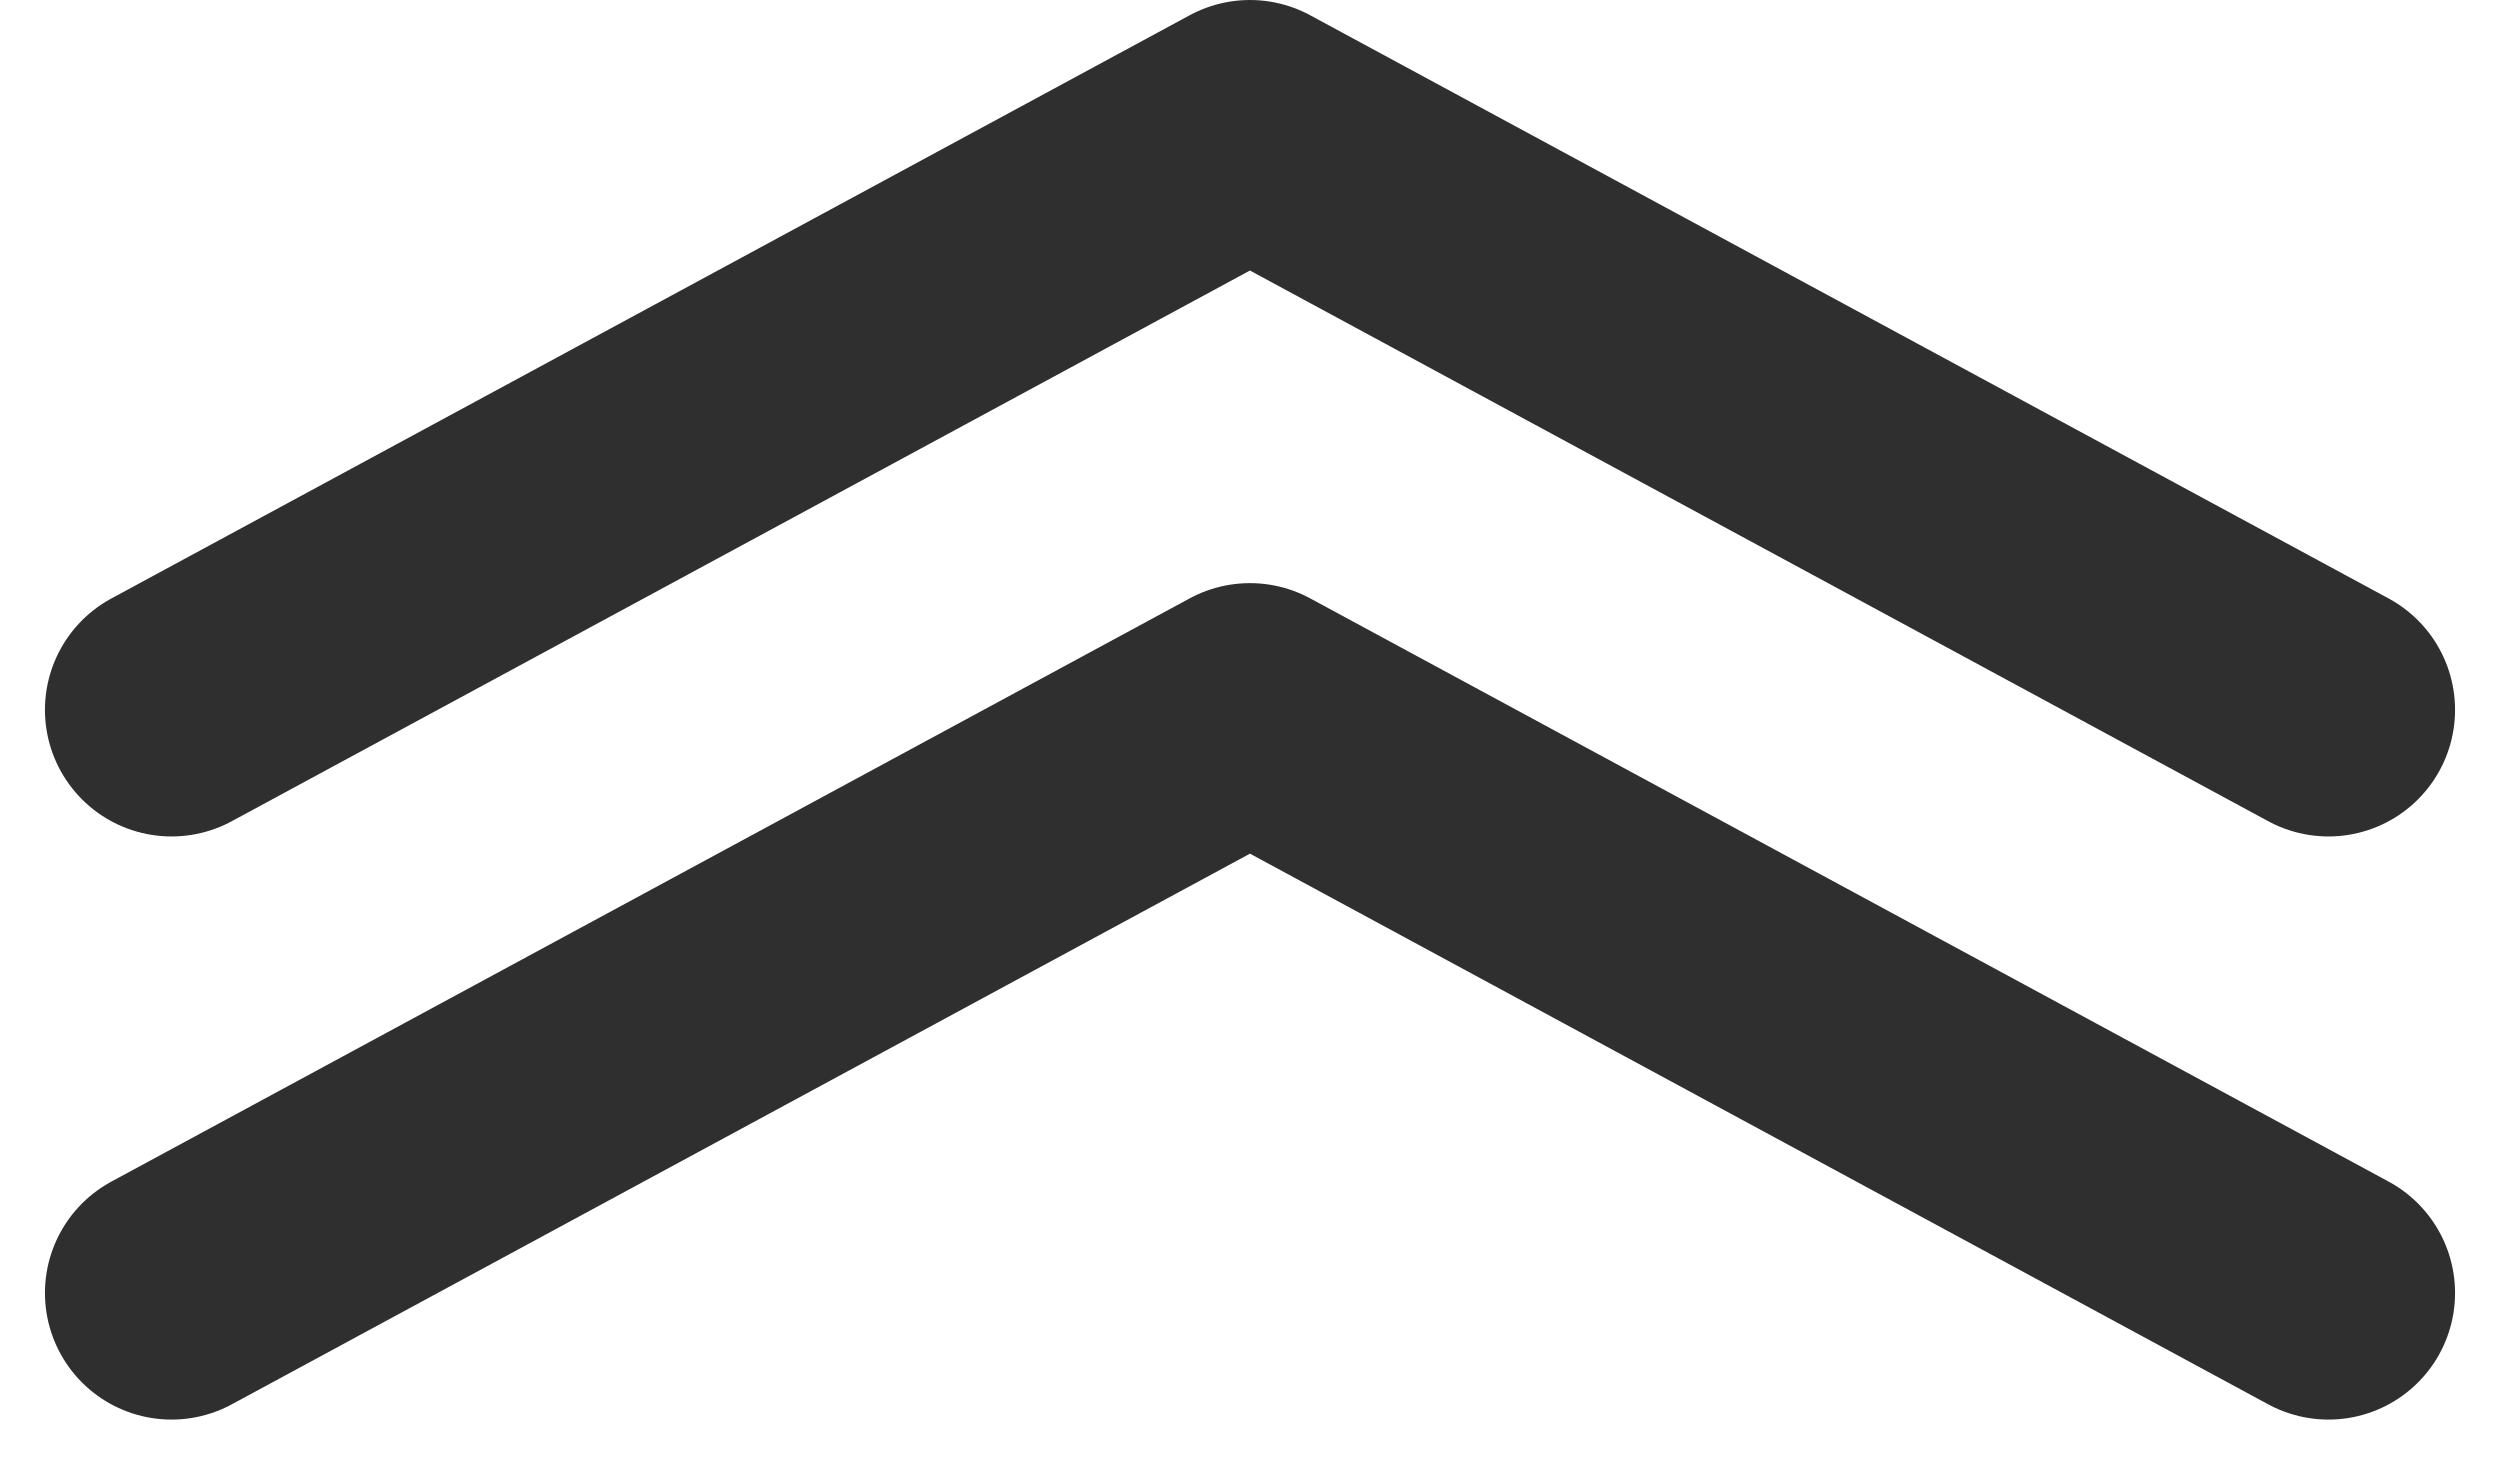 <svg xmlns="http://www.w3.org/2000/svg" width="19.747" height="11.568" viewBox="0 0 19.747 11.568">
  <g id="グループ_3227" data-name="グループ 3227" transform="translate(-1129.145 -8402.247)">
    <path id="パス_433" data-name="パス 433" d="M0,0,4.607,8.518,0,17.037" transform="translate(1130.5 8412.46) rotate(-90)" fill="none" stroke="#2f2f2f" stroke-linecap="round" stroke-linejoin="round" stroke-width="2"/>
    <path id="パス_2419" data-name="パス 2419" d="M0,0,4.607,8.518,0,17.037" transform="translate(1130.5 8407.854) rotate(-90)" fill="none" stroke="#2f2f2f" stroke-linecap="round" stroke-linejoin="round" stroke-width="2"/>
  </g>
</svg>
